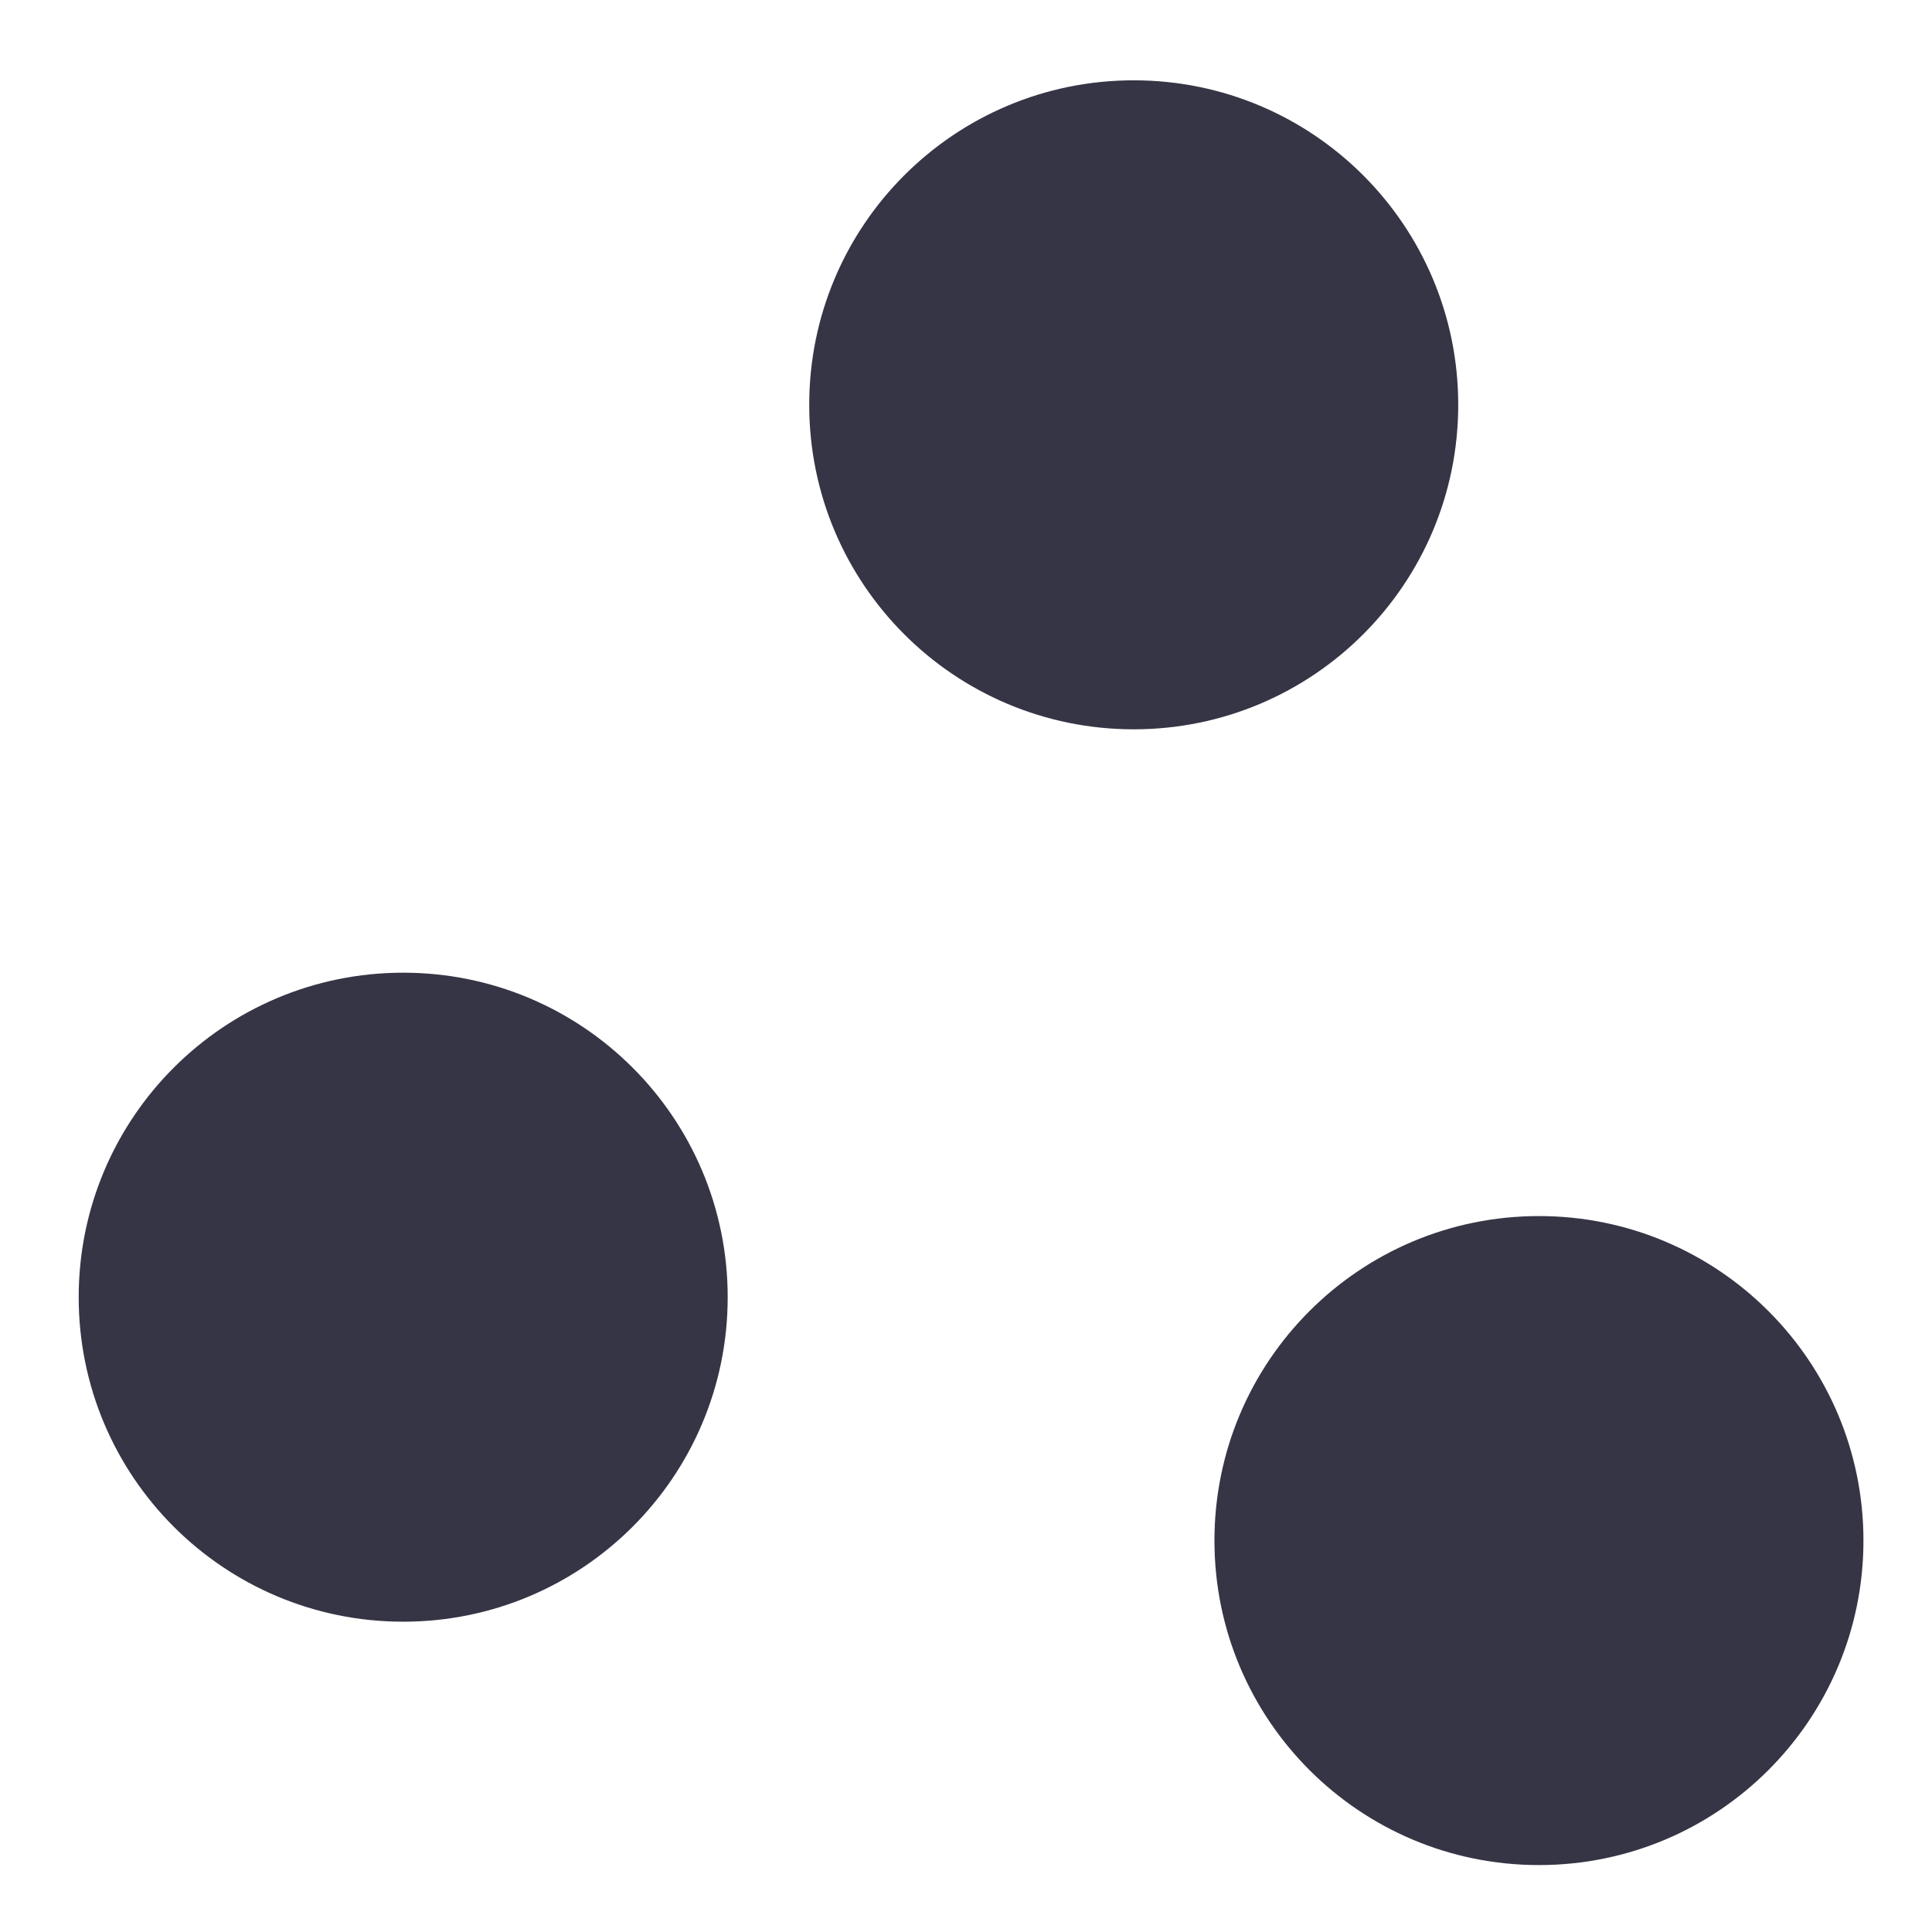 <?xml version="1.0" encoding="UTF-8" standalone="no"?>
<!-- Created with Inkscape (http://www.inkscape.org/) -->

<svg
   width="18"
   height="18"
   viewBox="0 0 4.763 4.763"
   version="1.1"
   id="svg43"
   inkscape:version="1.4 (86a8ad7, 2024-10-11)"
   sodipodi:docname="GH_POINTS.svg"
   xmlns:inkscape="http://www.inkscape.org/namespaces/inkscape"
   xmlns:sodipodi="http://sodipodi.sourceforge.net/DTD/sodipodi-0.dtd"
   xmlns="http://www.w3.org/2000/svg"
   xmlns:svg="http://www.w3.org/2000/svg">
  <sodipodi:namedview
     id="namedview45"
     pagecolor="#ffffff"
     bordercolor="#666666"
     borderopacity="1.0"
     inkscape:pageshadow="2"
     inkscape:pageopacity="0.0"
     inkscape:pagecheckerboard="0"
     inkscape:document-units="mm"
     showgrid="false"
     units="px"
     inkscape:zoom="28.986775"
     inkscape:cx="12.902436"
     inkscape:cy="7.7449113"
     inkscape:window-width="1920"
     inkscape:window-height="1129"
     inkscape:window-x="-8"
     inkscape:window-y="-8"
     inkscape:window-maximized="1"
     inkscape:current-layer="layer1"
     showguides="true"
     inkscape:guide-bbox="true"
     inkscape:showpageshadow="2"
     inkscape:deskcolor="#d1d1d1">
    <sodipodi:guide
       position="-1.265,4.75"
       orientation="0,-1"
       id="guide678"
       inkscape:locked="false" />
    <sodipodi:guide
       position="0,3.885"
       orientation="1,0"
       id="guide680"
       inkscape:locked="false" />
    <sodipodi:guide
       position="2.401,5.383"
       orientation="1,0"
       id="guide1"
       inkscape:locked="false" />
    <sodipodi:guide
       position="0.146,2.362"
       orientation="0,-1"
       id="guide2"
       inkscape:locked="false" />
  </sodipodi:namedview>
  <defs
     id="defs40" />
  <g
     inkscape:label="Calque 1"
     inkscape:groupmode="layer"
     id="layer1">
    <path
       fill-rule="evenodd"
       clip-rule="evenodd"
       d="m 3.595,0.998 c 0,0.442 -0.358,0.8 -0.8,0.8 -0.442,0 -0.8,-0.358 -0.8,-0.8 0,-0.442 0.358,-0.8 0.8,-0.8 0.442,0 0.8,0.358 0.8,0.8 z M 0.994,3.998 c 0.442,0 0.8,-0.358 0.8,-0.8 0,-0.442 -0.358,-0.8 -0.8,-0.8 -0.442,0 -0.8,0.358 -0.8,0.8 0,0.442 0.358,0.8 0.8,0.8 z M 3.794,4.598 c 0.442,0 0.8,-0.358 0.8,-0.8 0,-0.442 -0.358,-0.8 -0.8,-0.8 -0.442,0 -0.8,0.358 -0.8,0.8 0,0.442 0.358,0.8 0.8,0.8 z"
       fill="#363545"
       id="path2"
       style="stroke-width:0.267" />
  </g>
</svg>
